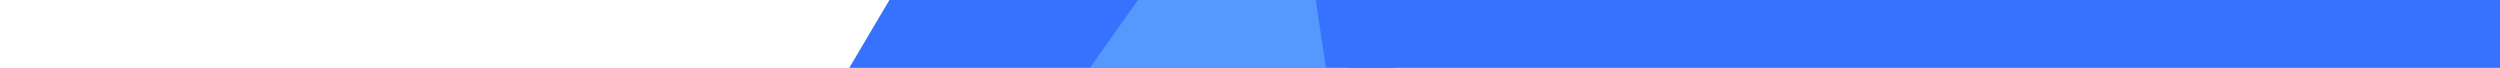 <?xml version="1.0" encoding="UTF-8"?> <svg xmlns="http://www.w3.org/2000/svg" width="3684" height="100" viewBox="0 0 3684 100" fill="none"><g clip-path="url(#clip0_243_64)"><rect x="1987" y="-38" width="2033" height="827" fill="#3772FF"></rect><path d="M1432.53 -205.982L882.394 723.644C881.481 725.186 881 726.945 881 728.737V777.597C881 783.46 886.021 788.065 891.863 787.559L2100.96 682.869C2106.49 682.39 2110.58 677.497 2110.06 671.969L2028.84 -190.613C2028.36 -195.676 2024.16 -199.575 2019.07 -199.673L1441.33 -210.887C1437.73 -210.957 1434.37 -209.083 1432.53 -205.982Z" fill="#3772FF"></path><path d="M1233.21 284.916L928.08 807.533C920.184 821.058 930.192 837.999 945.847 837.611L2036.88 810.561C2048.9 810.263 2057.94 799.51 2056.17 787.622L1932.54 -42.945C1931.08 -52.745 1922.67 -60 1912.76 -60H1729.84C1723.35 -60 1717.27 -56.857 1713.52 -51.567L1487.98 266.567C1484.23 271.857 1478.15 275 1471.66 275H1250.48C1243.37 275 1236.8 278.775 1233.21 284.916Z" fill="#5599FF"></path></g><defs><clipPath id="clip0_243_64"><rect width="3684" height="100" fill="white"></rect></clipPath></defs></svg> 